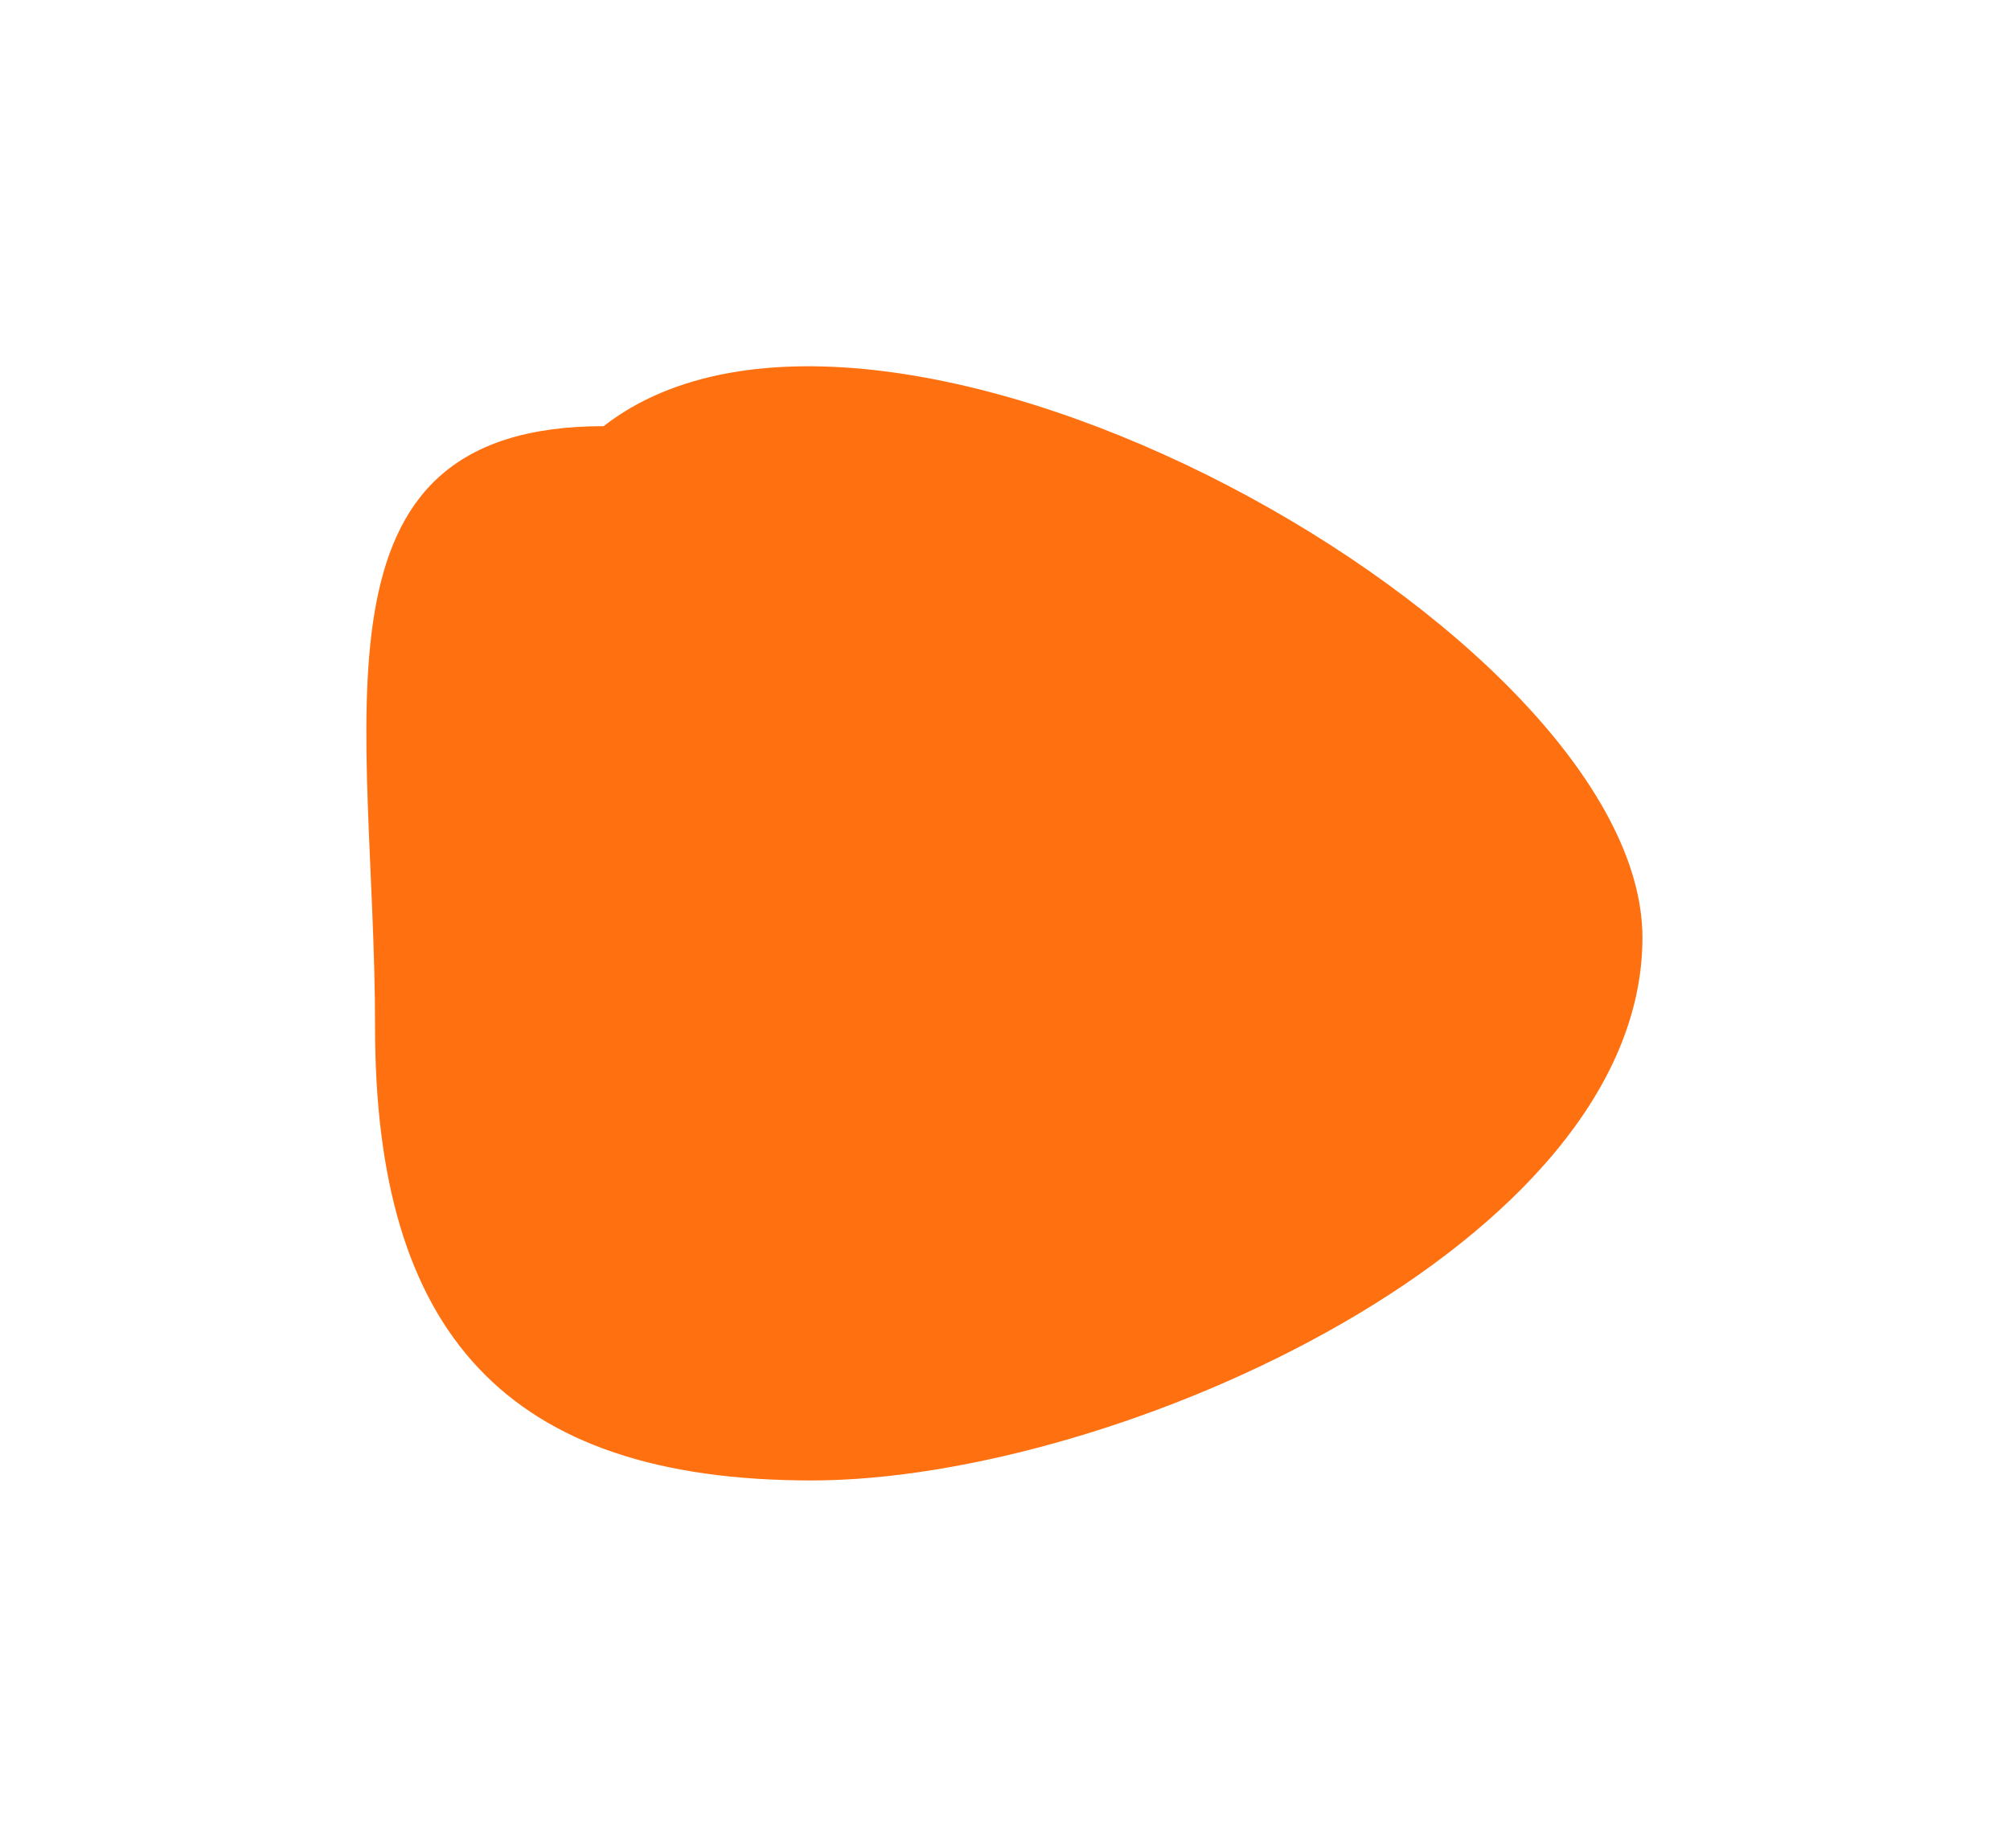 <?xml version="1.0" encoding="UTF-8"?> <svg xmlns="http://www.w3.org/2000/svg" width="1218" height="1120" viewBox="0 0 1218 1120" fill="none"><g filter="url(#filter0_f_535_186)"><path d="M995.27 568.301C995.27 753.592 677.057 897.301 491.766 897.301C306.474 897.301 227.269 807.592 227.269 622.301C227.269 437.009 180.477 258.301 365.769 258.301C535.27 126.301 995.27 383.009 995.27 568.301Z" fill="#FF7011"></path></g><defs><filter id="filter0_f_535_186" x="0" y="0" width="1217.27" height="1119.3" filterUnits="userSpaceOnUse" color-interpolation-filters="sRGB"><feFlood flood-opacity="0" result="BackgroundImageFix"></feFlood><feBlend mode="normal" in="SourceGraphic" in2="BackgroundImageFix" result="shape"></feBlend><feGaussianBlur stdDeviation="111" result="effect1_foregroundBlur_535_186"></feGaussianBlur></filter></defs></svg> 
